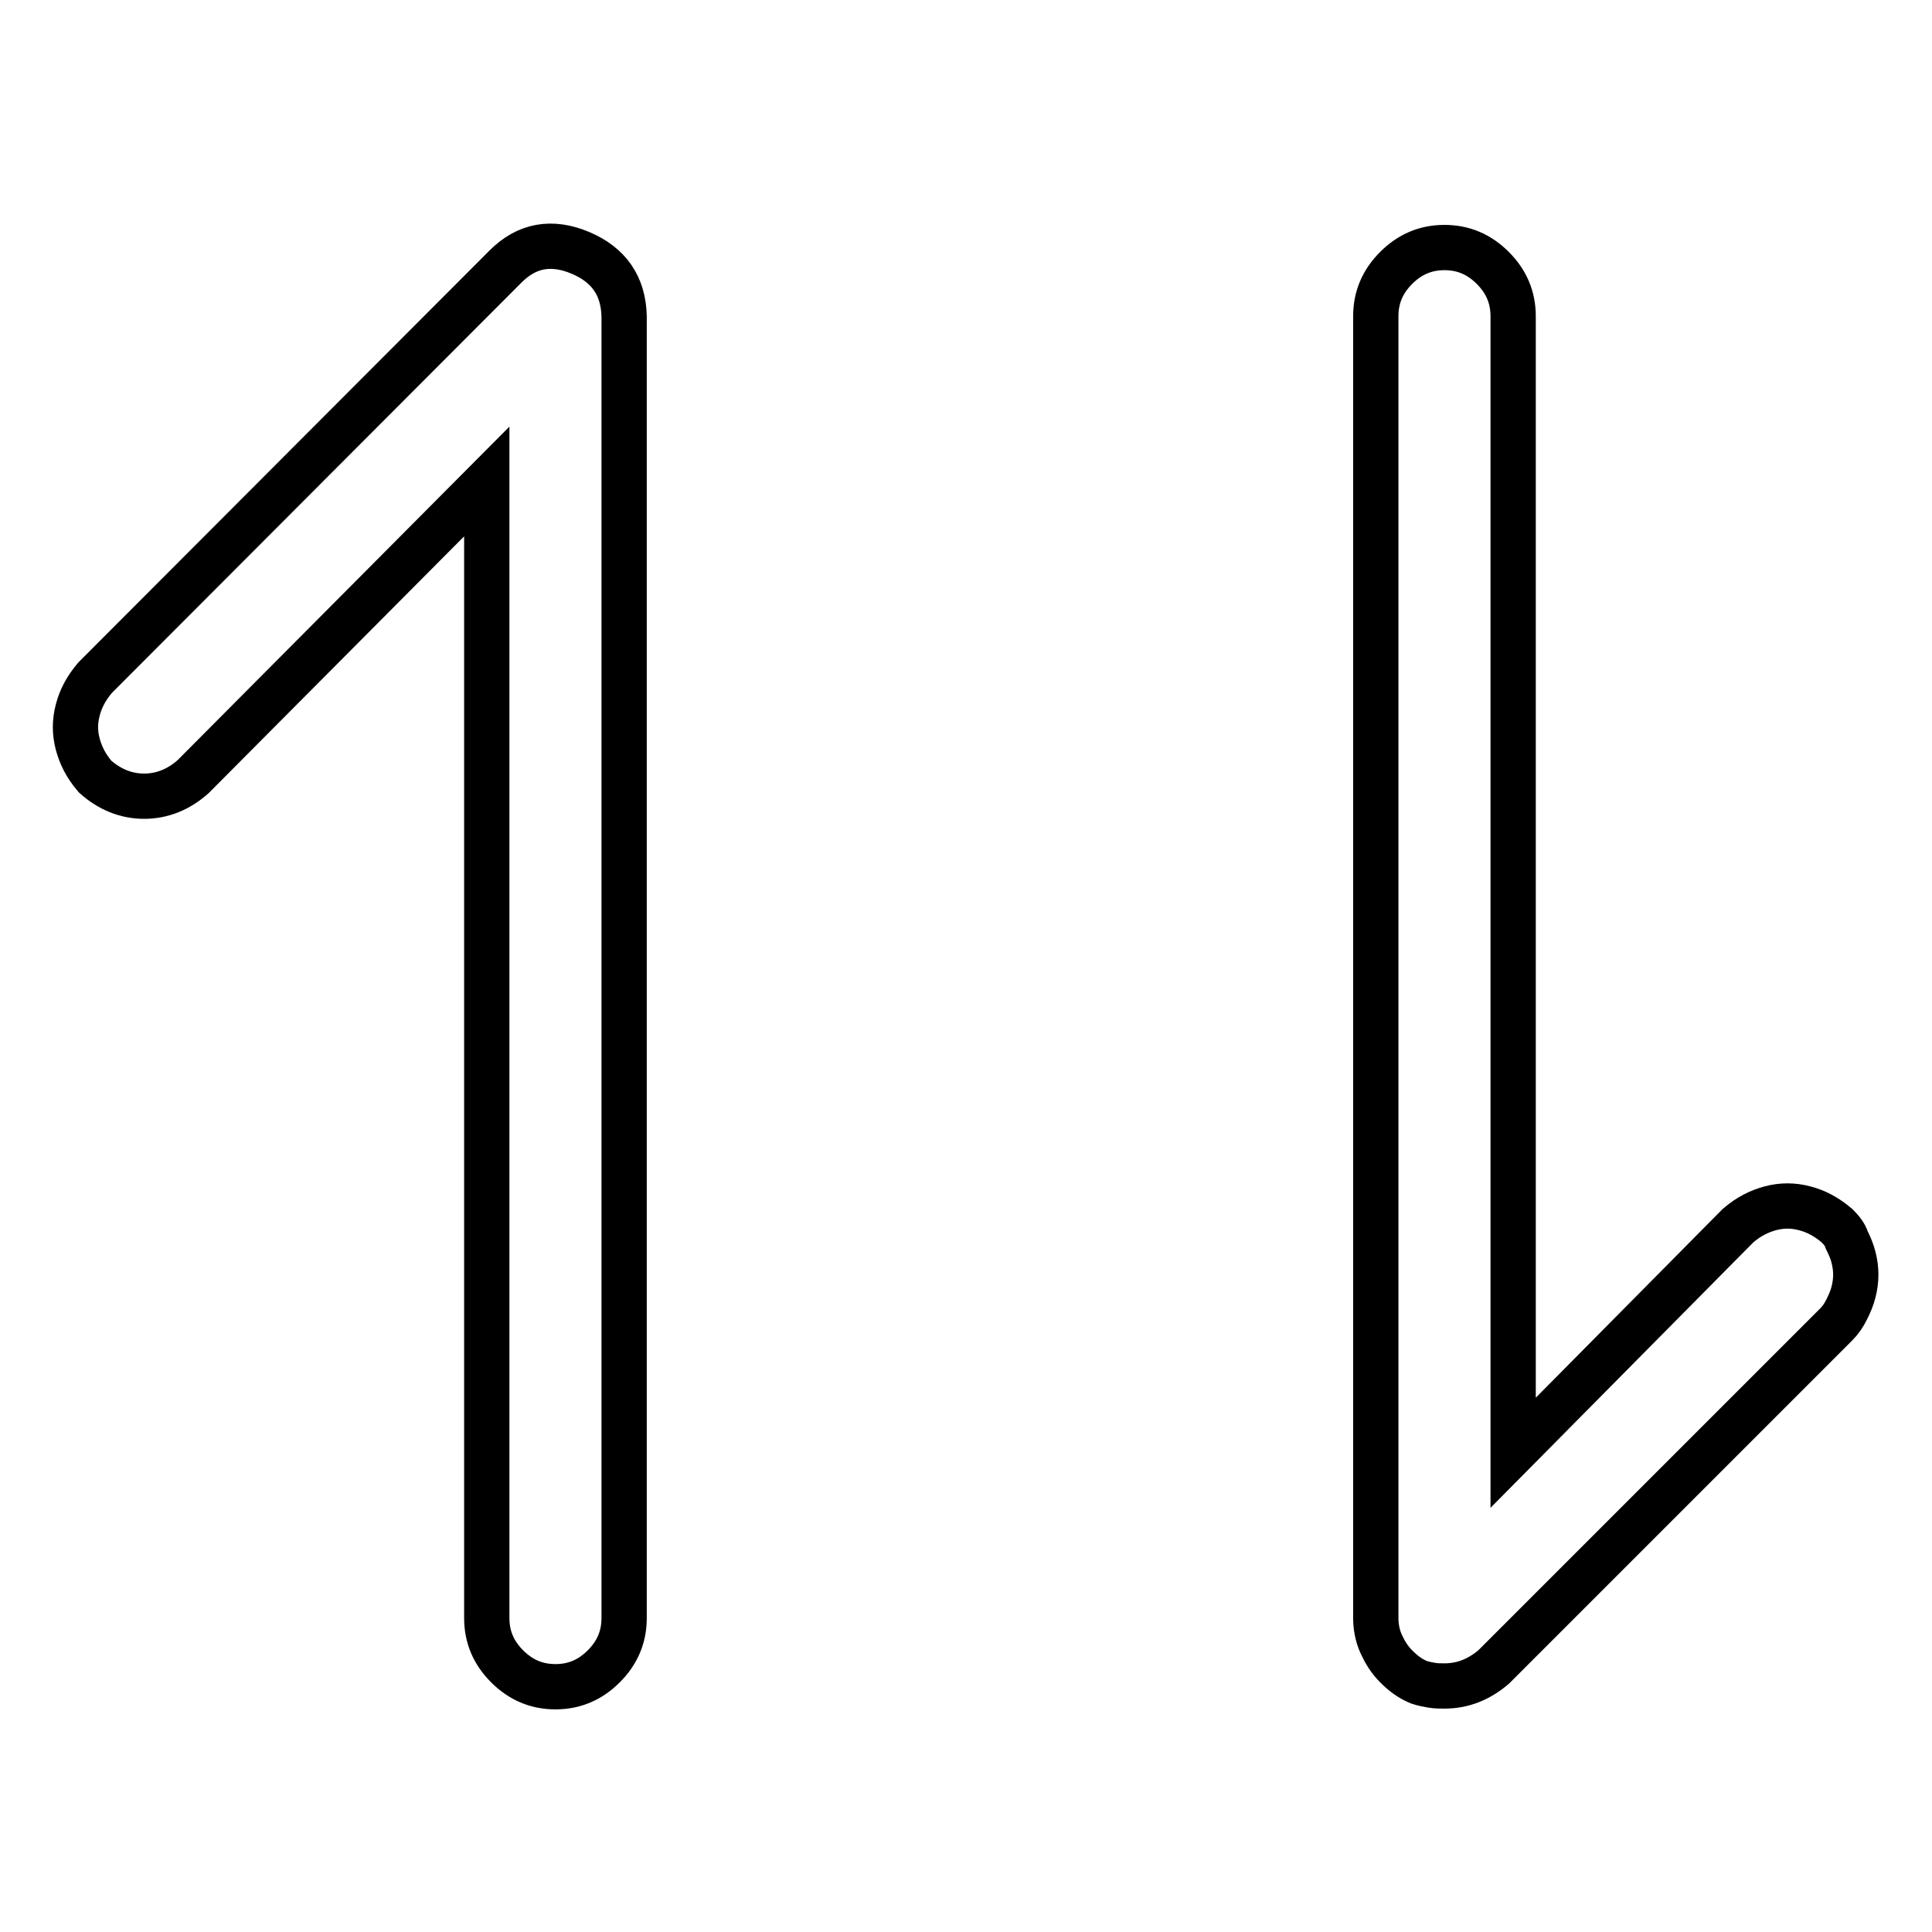 <?xml version="1.0" encoding="utf-8"?>
<!-- Svg Vector Icons : http://www.onlinewebfonts.com/icon -->
<!DOCTYPE svg PUBLIC "-//W3C//DTD SVG 1.1//EN" "http://www.w3.org/Graphics/SVG/1.1/DTD/svg11.dtd">
<svg version="1.1" xmlns="http://www.w3.org/2000/svg" xmlns:xlink="http://www.w3.org/1999/xlink" x="0px" y="0px" viewBox="0 0 256 256" enable-background="new 0 0 256 256" xml:space="preserve">
<g> <path stroke-width="6" fill-opacity="0" stroke="#000000"  d="M76.9,33.5c-3.8-1.6-7.1-1-9.9,1.8L12.6,89.8c-1.1,1.3-1.9,2.7-2.3,4.3c-0.4,1.5-0.4,3,0,4.5 c0.4,1.5,1.1,2.9,2.3,4.3c1.9,1.7,4.1,2.6,6.5,2.6s4.6-0.9,6.5-2.6l38.9-39.1v150.6c0,2.5,0.9,4.6,2.7,6.4c1.8,1.8,3.9,2.7,6.4,2.7 s4.6-0.9,6.4-2.7c1.8-1.8,2.7-3.9,2.7-6.4V41.9C82.6,37.9,80.7,35.1,76.9,33.5z M243.4,162.4c-1.3-1.1-2.7-1.9-4.3-2.3 c-1.5-0.4-3-0.4-4.5,0c-1.5,0.4-2.9,1.1-4.3,2.3l-29.8,30.1V41.9c0-2.5-0.9-4.6-2.7-6.4c-1.8-1.8-3.9-2.7-6.4-2.7s-4.6,0.9-6.4,2.7 c-1.8,1.8-2.7,3.9-2.7,6.4v172.5c0,1.1,0.2,2.3,0.7,3.4c0.5,1.1,1.1,2.1,2,3c0.9,0.9,1.8,1.6,3,2.1c0.6,0.2,1.1,0.3,1.7,0.4 c0.6,0.1,1.1,0.1,1.7,0.1c2.5,0,4.6-0.9,6.5-2.5l45.4-45.4c0.6-0.6,1-1.2,1.4-2c0.4-0.8,0.7-1.5,0.9-2.3c0.2-0.8,0.3-1.5,0.3-2.3 c0-0.8-0.1-1.5-0.3-2.3c-0.2-0.8-0.5-1.5-0.9-2.3C244.5,163.6,244,163,243.4,162.4L243.4,162.4z"/></g>
</svg>